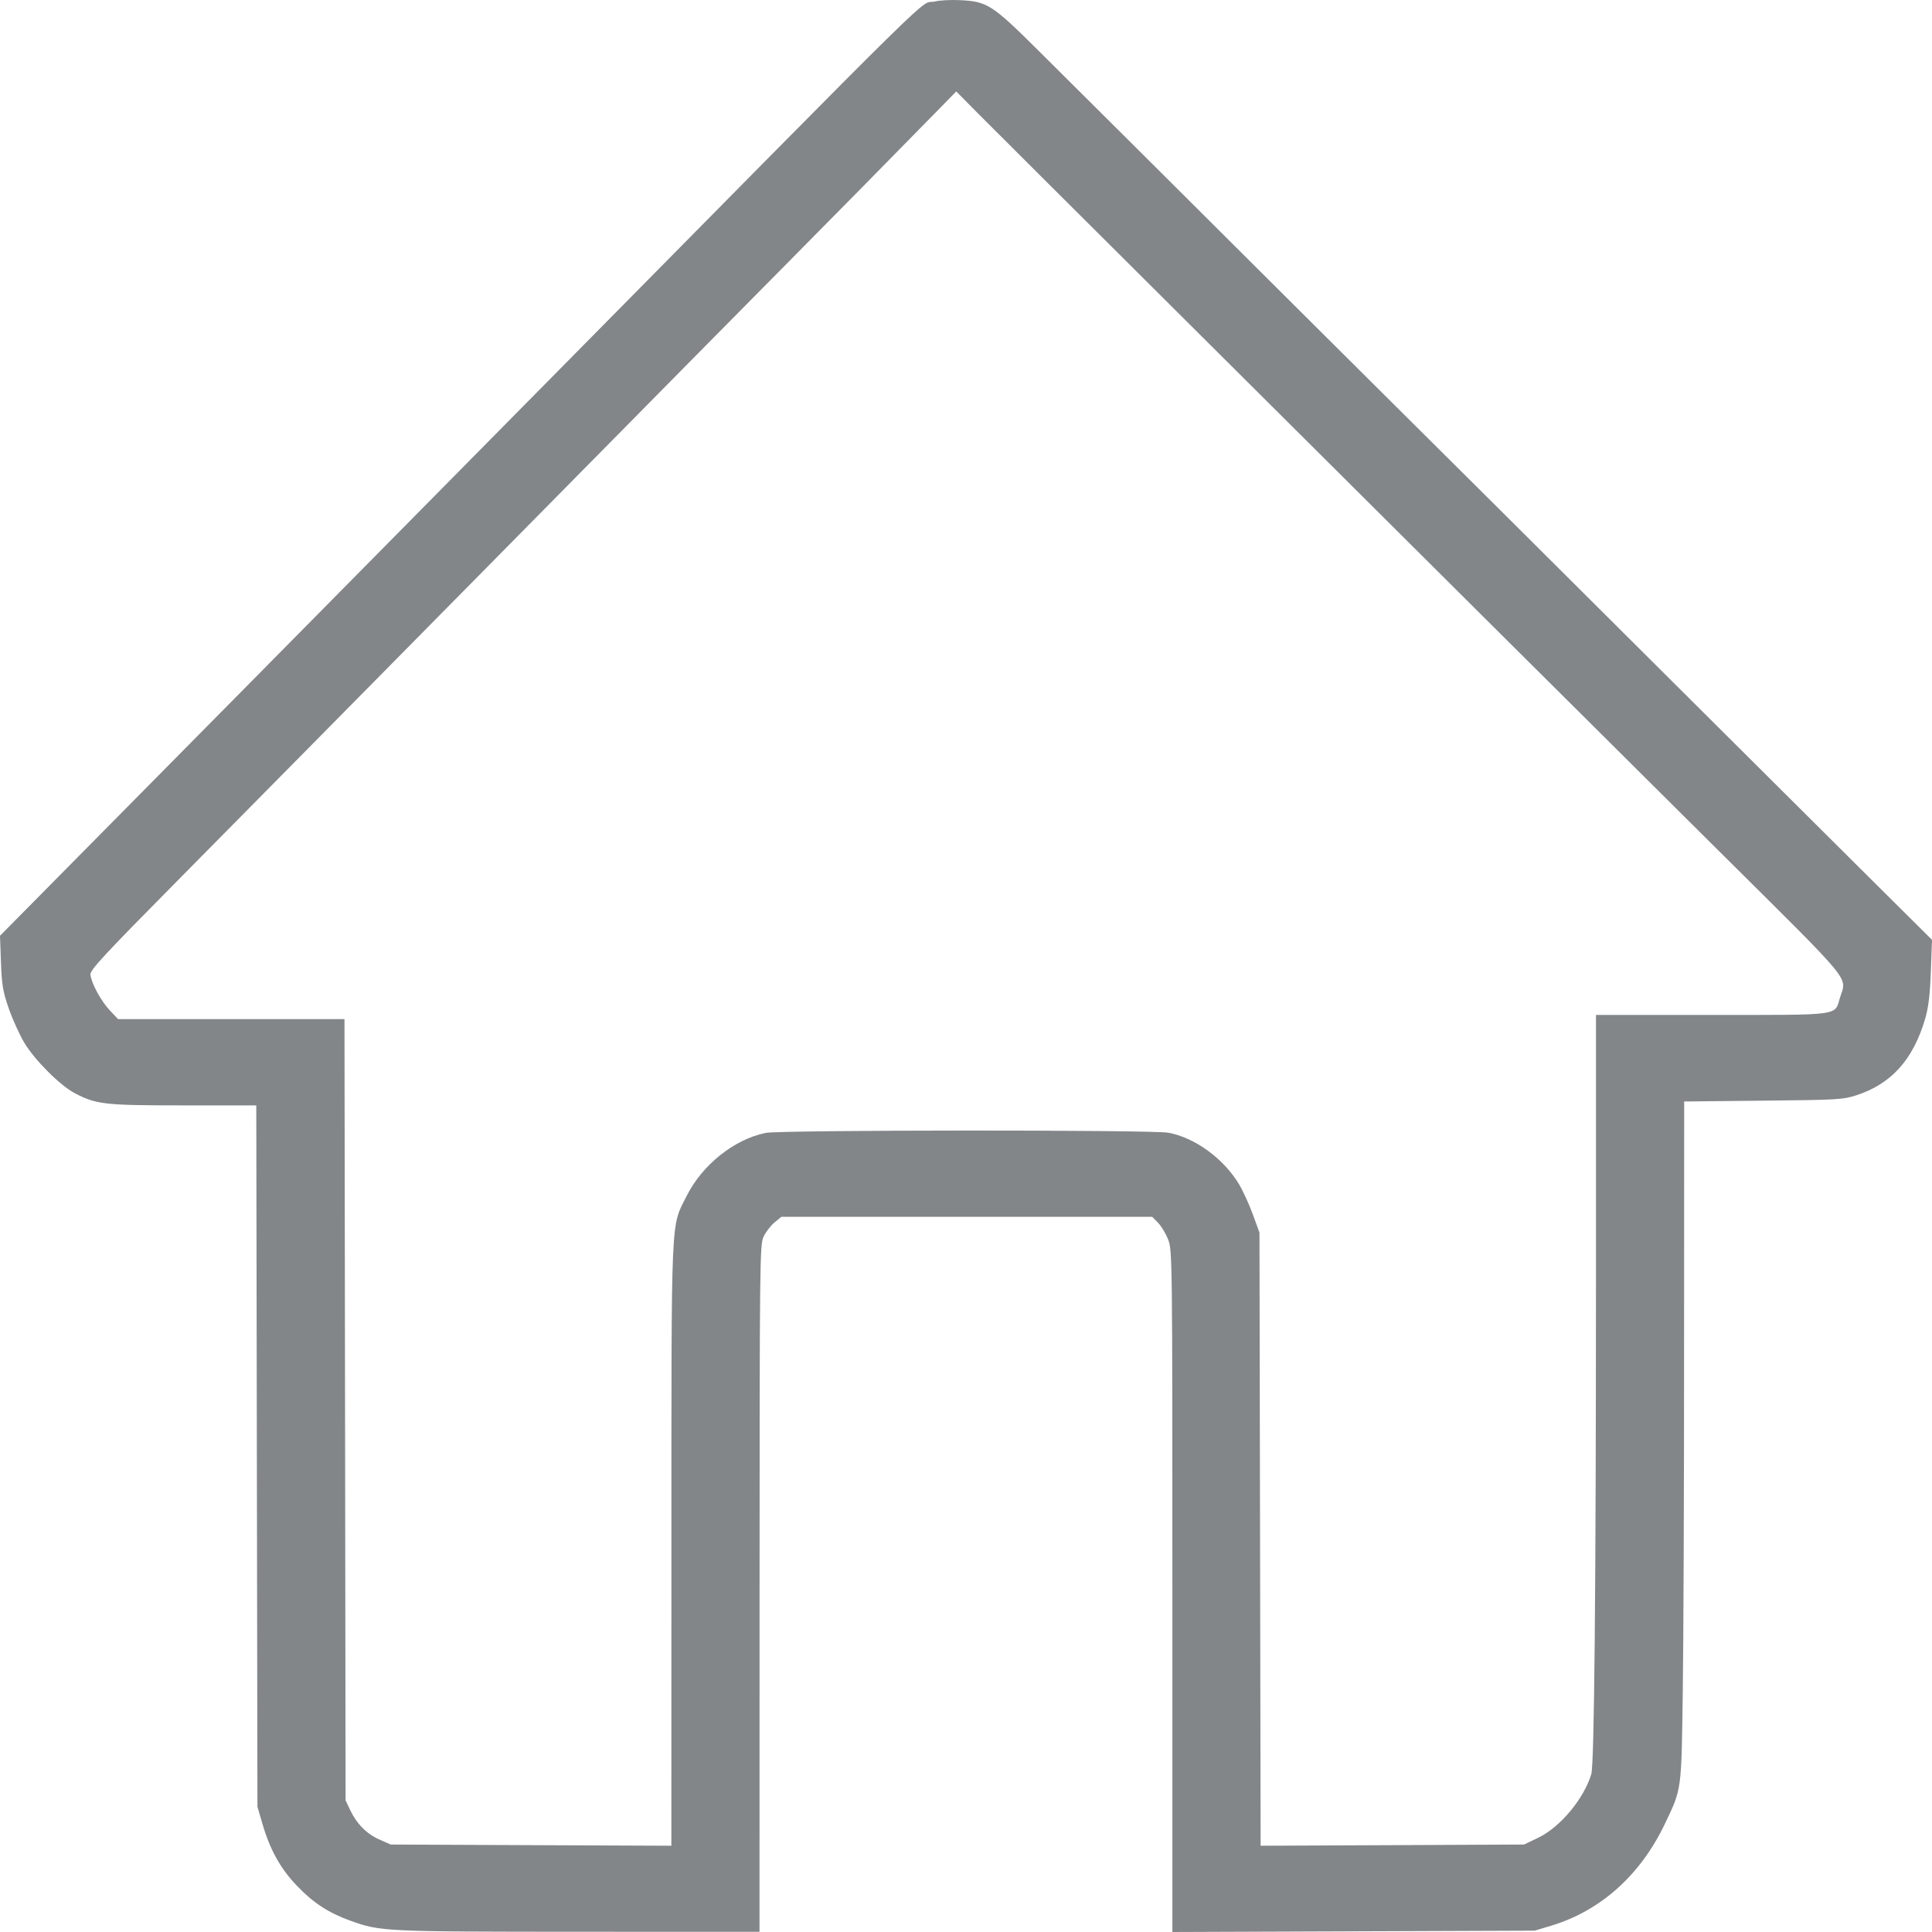 <?xml version="1.0" encoding="UTF-8"?> <svg xmlns="http://www.w3.org/2000/svg" width="40" height="40" viewBox="0 0 40 40" fill="none"> <g clip-path="url(#clip0_1049_580)"> <path fill-rule="evenodd" clip-rule="evenodd" d="M19.358 0.03C18.99 0.12 19.876 -0.75 10.963 8.278C8.505 10.769 5.97 13.335 5.33 13.982C4.691 14.628 3.23 16.106 2.084 17.266L0 19.374L0.02 19.922C0.037 20.393 0.059 20.526 0.183 20.883C0.262 21.11 0.407 21.429 0.505 21.592C0.724 21.955 1.246 22.475 1.549 22.634C1.993 22.866 2.165 22.886 3.803 22.886H5.306L5.318 30.146L5.33 37.406L5.43 37.749C5.59 38.299 5.804 38.685 6.148 39.044C6.488 39.399 6.803 39.604 7.256 39.767C7.877 39.99 7.947 39.993 11.975 39.995L15.725 39.996L15.726 32.889C15.727 26.087 15.731 25.773 15.809 25.605C15.854 25.508 15.955 25.376 16.034 25.311L16.177 25.193H20.017H23.856L23.977 25.317C24.044 25.385 24.138 25.542 24.186 25.666C24.271 25.886 24.273 26.04 24.273 32.945V40L28.024 39.986L31.775 39.972L32.107 39.872C33.132 39.566 33.961 38.826 34.468 37.764C34.821 37.024 34.811 37.095 34.84 35.033C34.855 34.015 34.867 30.848 34.867 27.994L34.869 22.805L36.505 22.788C38.04 22.773 38.159 22.766 38.432 22.677C39.157 22.442 39.607 21.942 39.857 21.097C39.927 20.858 39.958 20.603 39.976 20.116L40 19.458L38.514 17.982C37.697 17.171 35.957 15.439 34.648 14.134C33.339 12.829 31.697 11.193 30.998 10.499C29.281 8.794 27.376 6.899 26.029 5.557C24.075 3.609 22.36 1.902 21.494 1.042C20.539 0.093 20.438 0.029 19.869 0.003C19.683 -0.006 19.453 0.006 19.358 0.03ZM24.516 6.602C26.621 8.697 29.396 11.46 30.682 12.741C31.969 14.022 34.178 16.219 35.592 17.623C38.424 20.435 38.233 20.203 38.095 20.655C37.98 21.036 38.149 21.013 35.438 21.013H33.043L33.043 26.423C33.042 32.933 33.008 36.521 32.946 36.731C32.793 37.241 32.304 37.828 31.85 38.047L31.554 38.189L28.827 38.202L26.1 38.214L26.088 31.867L26.076 25.52L25.937 25.138C25.86 24.928 25.73 24.645 25.647 24.509C25.327 23.981 24.734 23.551 24.189 23.452C23.842 23.389 16.16 23.393 15.85 23.456C15.201 23.589 14.541 24.115 14.218 24.758C13.884 25.423 13.902 25.013 13.901 31.976L13.9 38.214L10.995 38.202L8.09 38.189L7.856 38.086C7.59 37.968 7.386 37.762 7.249 37.473L7.155 37.275L7.144 29.188L7.132 21.1H4.788H2.445L2.273 20.918C2.092 20.726 1.896 20.366 1.872 20.181C1.86 20.087 2.133 19.792 3.685 18.223C4.69 17.207 7.793 14.065 10.581 11.239C13.369 8.413 15.932 5.817 16.278 5.47C16.89 4.854 18.801 2.914 19.465 2.234L19.798 1.893L20.243 2.343C20.488 2.59 22.411 4.507 24.516 6.602Z" fill="#828689"></path> </g> <defs> <clipPath id="clip0_1049_580"> <rect width="40" height="40" fill="white"></rect> </clipPath> </defs> </svg> 